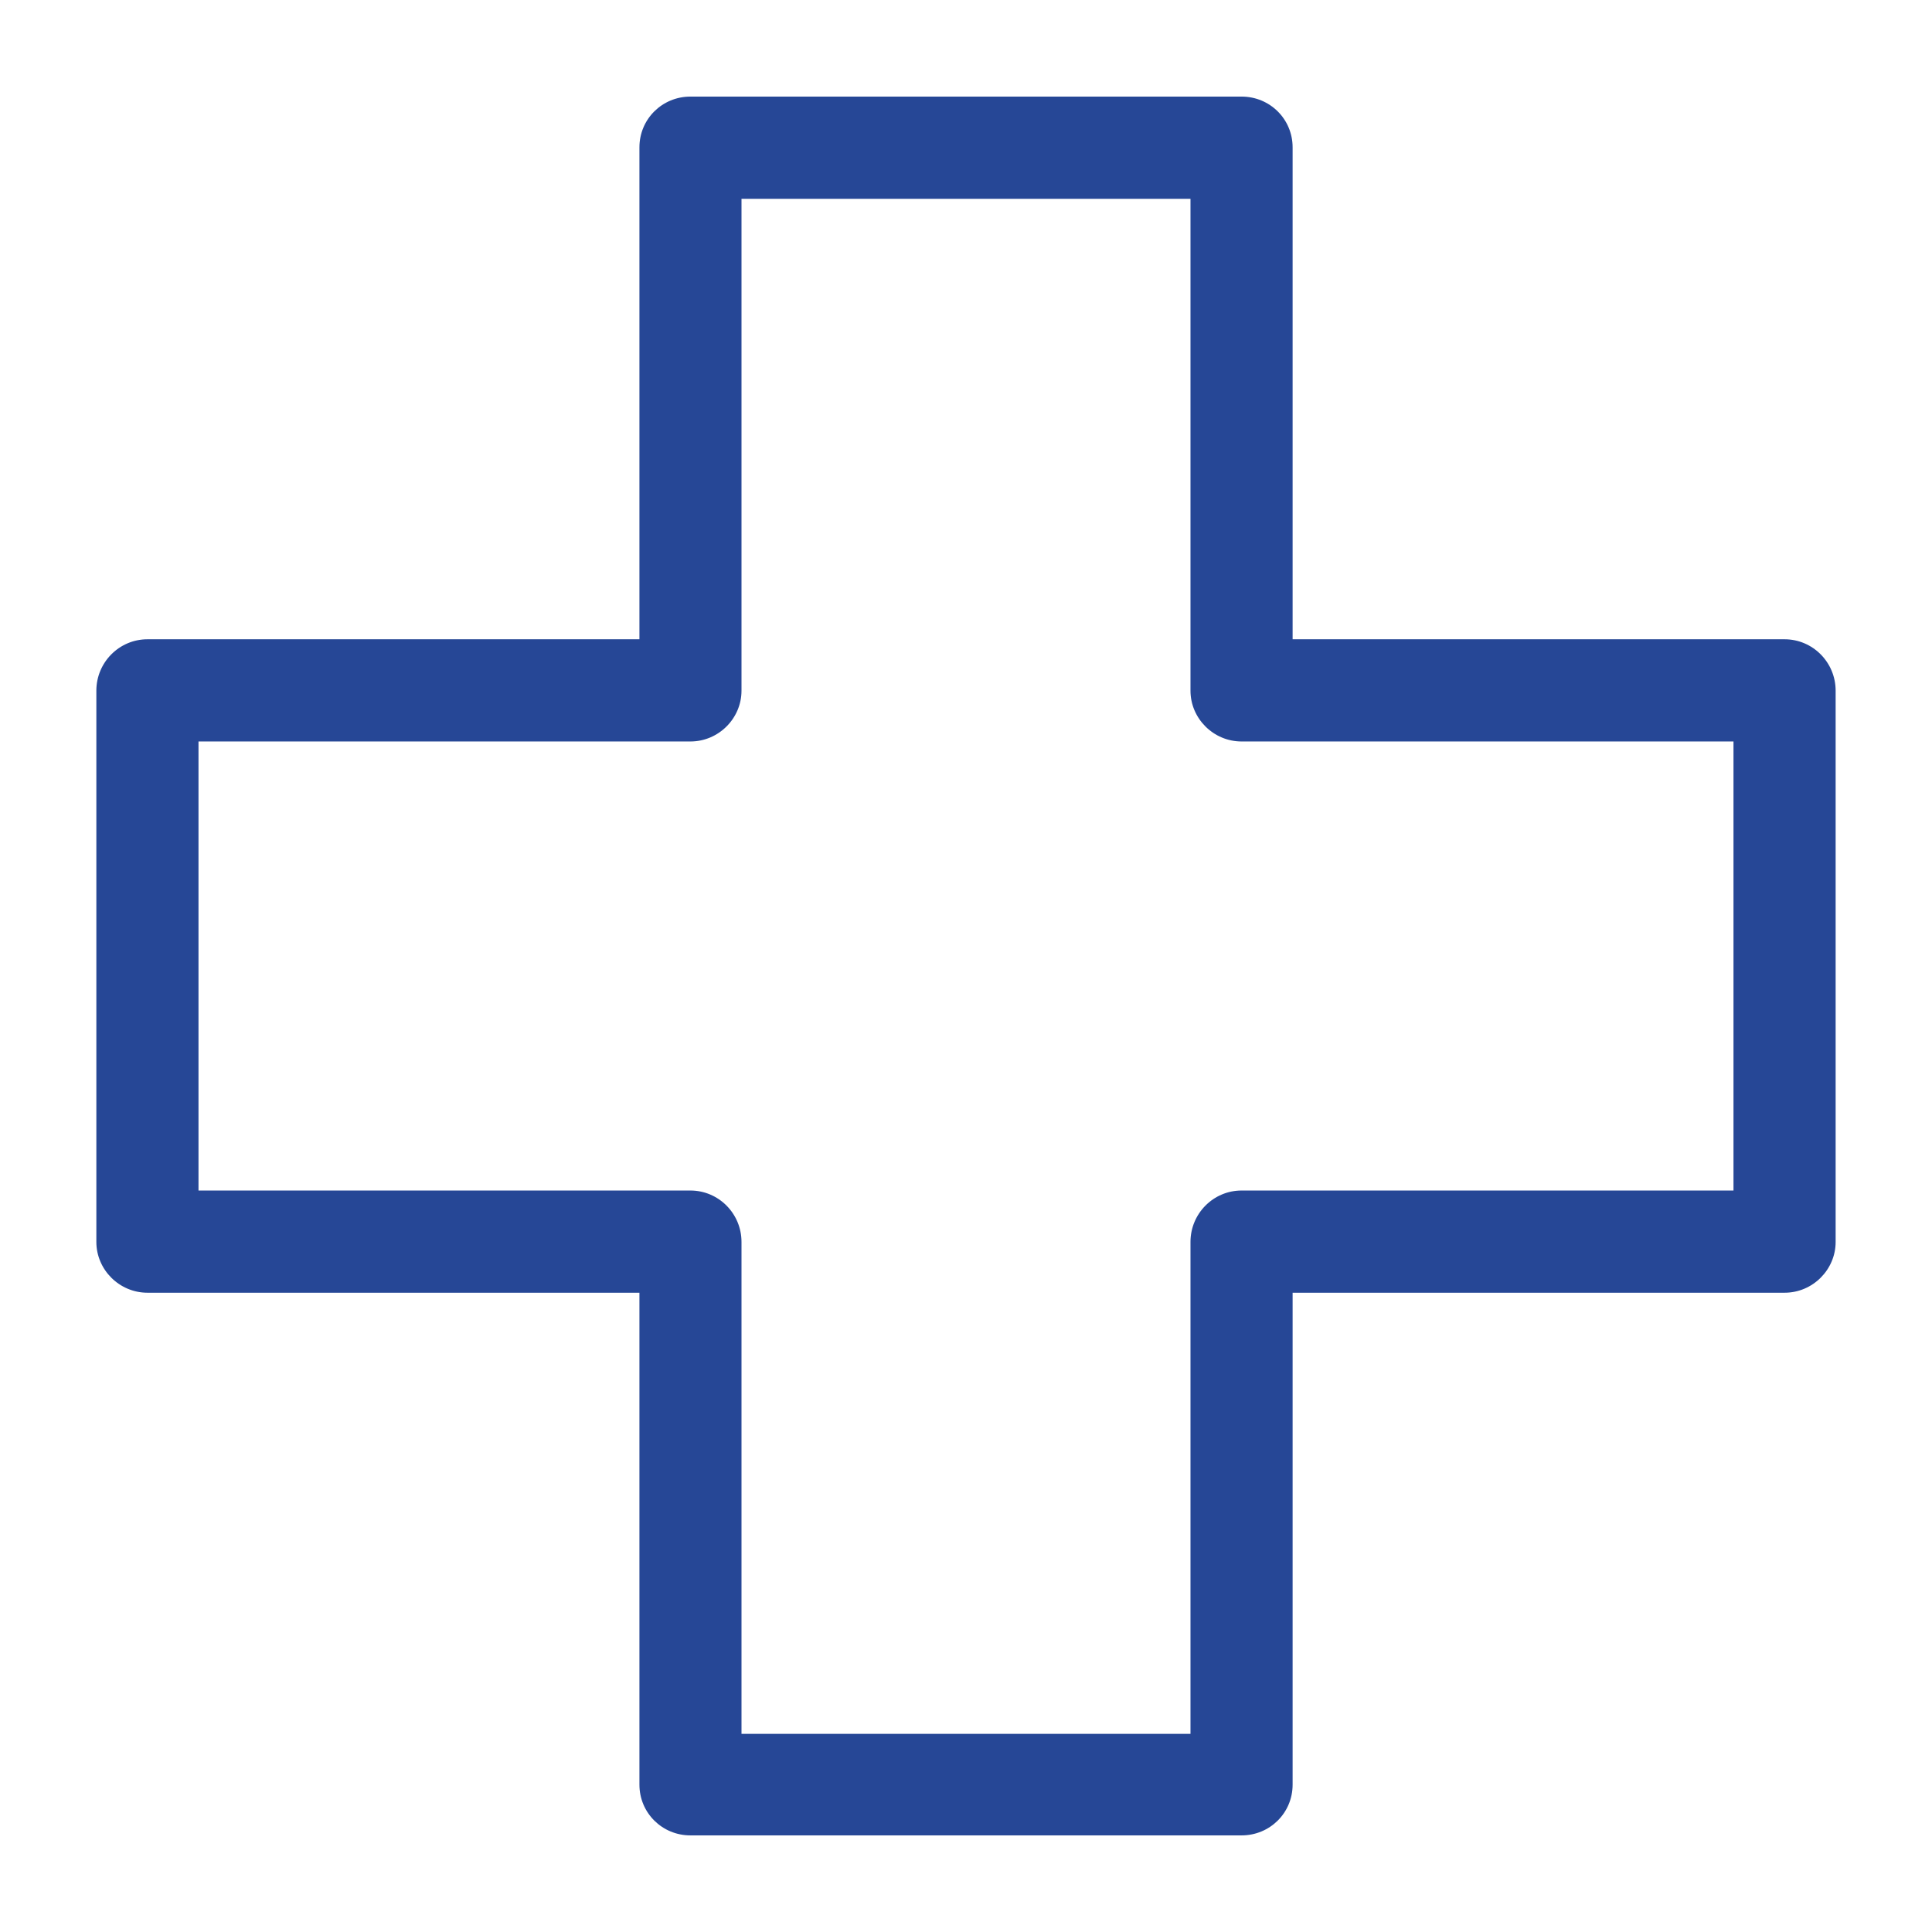 <?xml version="1.0" encoding="UTF-8"?>
<!DOCTYPE svg PUBLIC "-//W3C//DTD SVG 1.1//EN" "http://www.w3.org/Graphics/SVG/1.1/DTD/svg11.dtd">
<!-- Creator: CorelDRAW 2018 (64-Bit Evaluation Version) -->
<svg xmlns="http://www.w3.org/2000/svg" xml:space="preserve" width="50mm" height="50mm" version="1.1" style="shape-rendering:geometricPrecision; text-rendering:geometricPrecision; image-rendering:optimizeQuality; fill-rule:evenodd; clip-rule:evenodd"
viewBox="0 0 5000 5000"
 xmlns:xlink="http://www.w3.org/1999/xlink">
 <defs>
  <style type="text/css">
   <![CDATA[
    .fil0 {fill:#264796;fill-rule:nonzero}
   ]]>
  </style>
 </defs>
 <g id="Layer_x0020_1">
  <path class="fil0" d="M513.7 1918.94l1273.04 0c73.04,0 132.25,-59.74 132.25,-131.43l0 -1273.03 1161.97 0 0 1273.03c0,71.69 59.21,131.43 132.25,131.43l1273.04 0 0 1162.12 -1273.04 0c-73.04,0 -132.25,59.69 -132.25,133.07l0 1273.08 -1161.97 0 0 -1273.08c0,-73.38 -59.21,-133.07 -132.25,-133.07l-1273.04 0 0 -1162.12zm-132.05 1426.62l1273.18 0 0 1273.03c0,73.39 59.06,131.39 131.91,131.39l1426.47 0c73.05,0 132.06,-58 132.06,-131.39l0 -1273.03 1273.23 0c72.9,0 132.11,-59.74 132.11,-131.43l0 -1426.62c0,-73.38 -59.21,-133.07 -132.11,-133.07l-1273.23 0 0 -1273.08c0,-73.38 -59.01,-131.38 -132.06,-131.38l-1426.47 0c-72.85,0 -131.91,58 -131.91,131.38l0 1273.08 -1273.18 0c-73.05,0 -132.3,59.69 -132.3,133.07l0 1426.62c0,71.69 59.25,131.43 132.3,131.43z"/>
 </g>
</svg>

